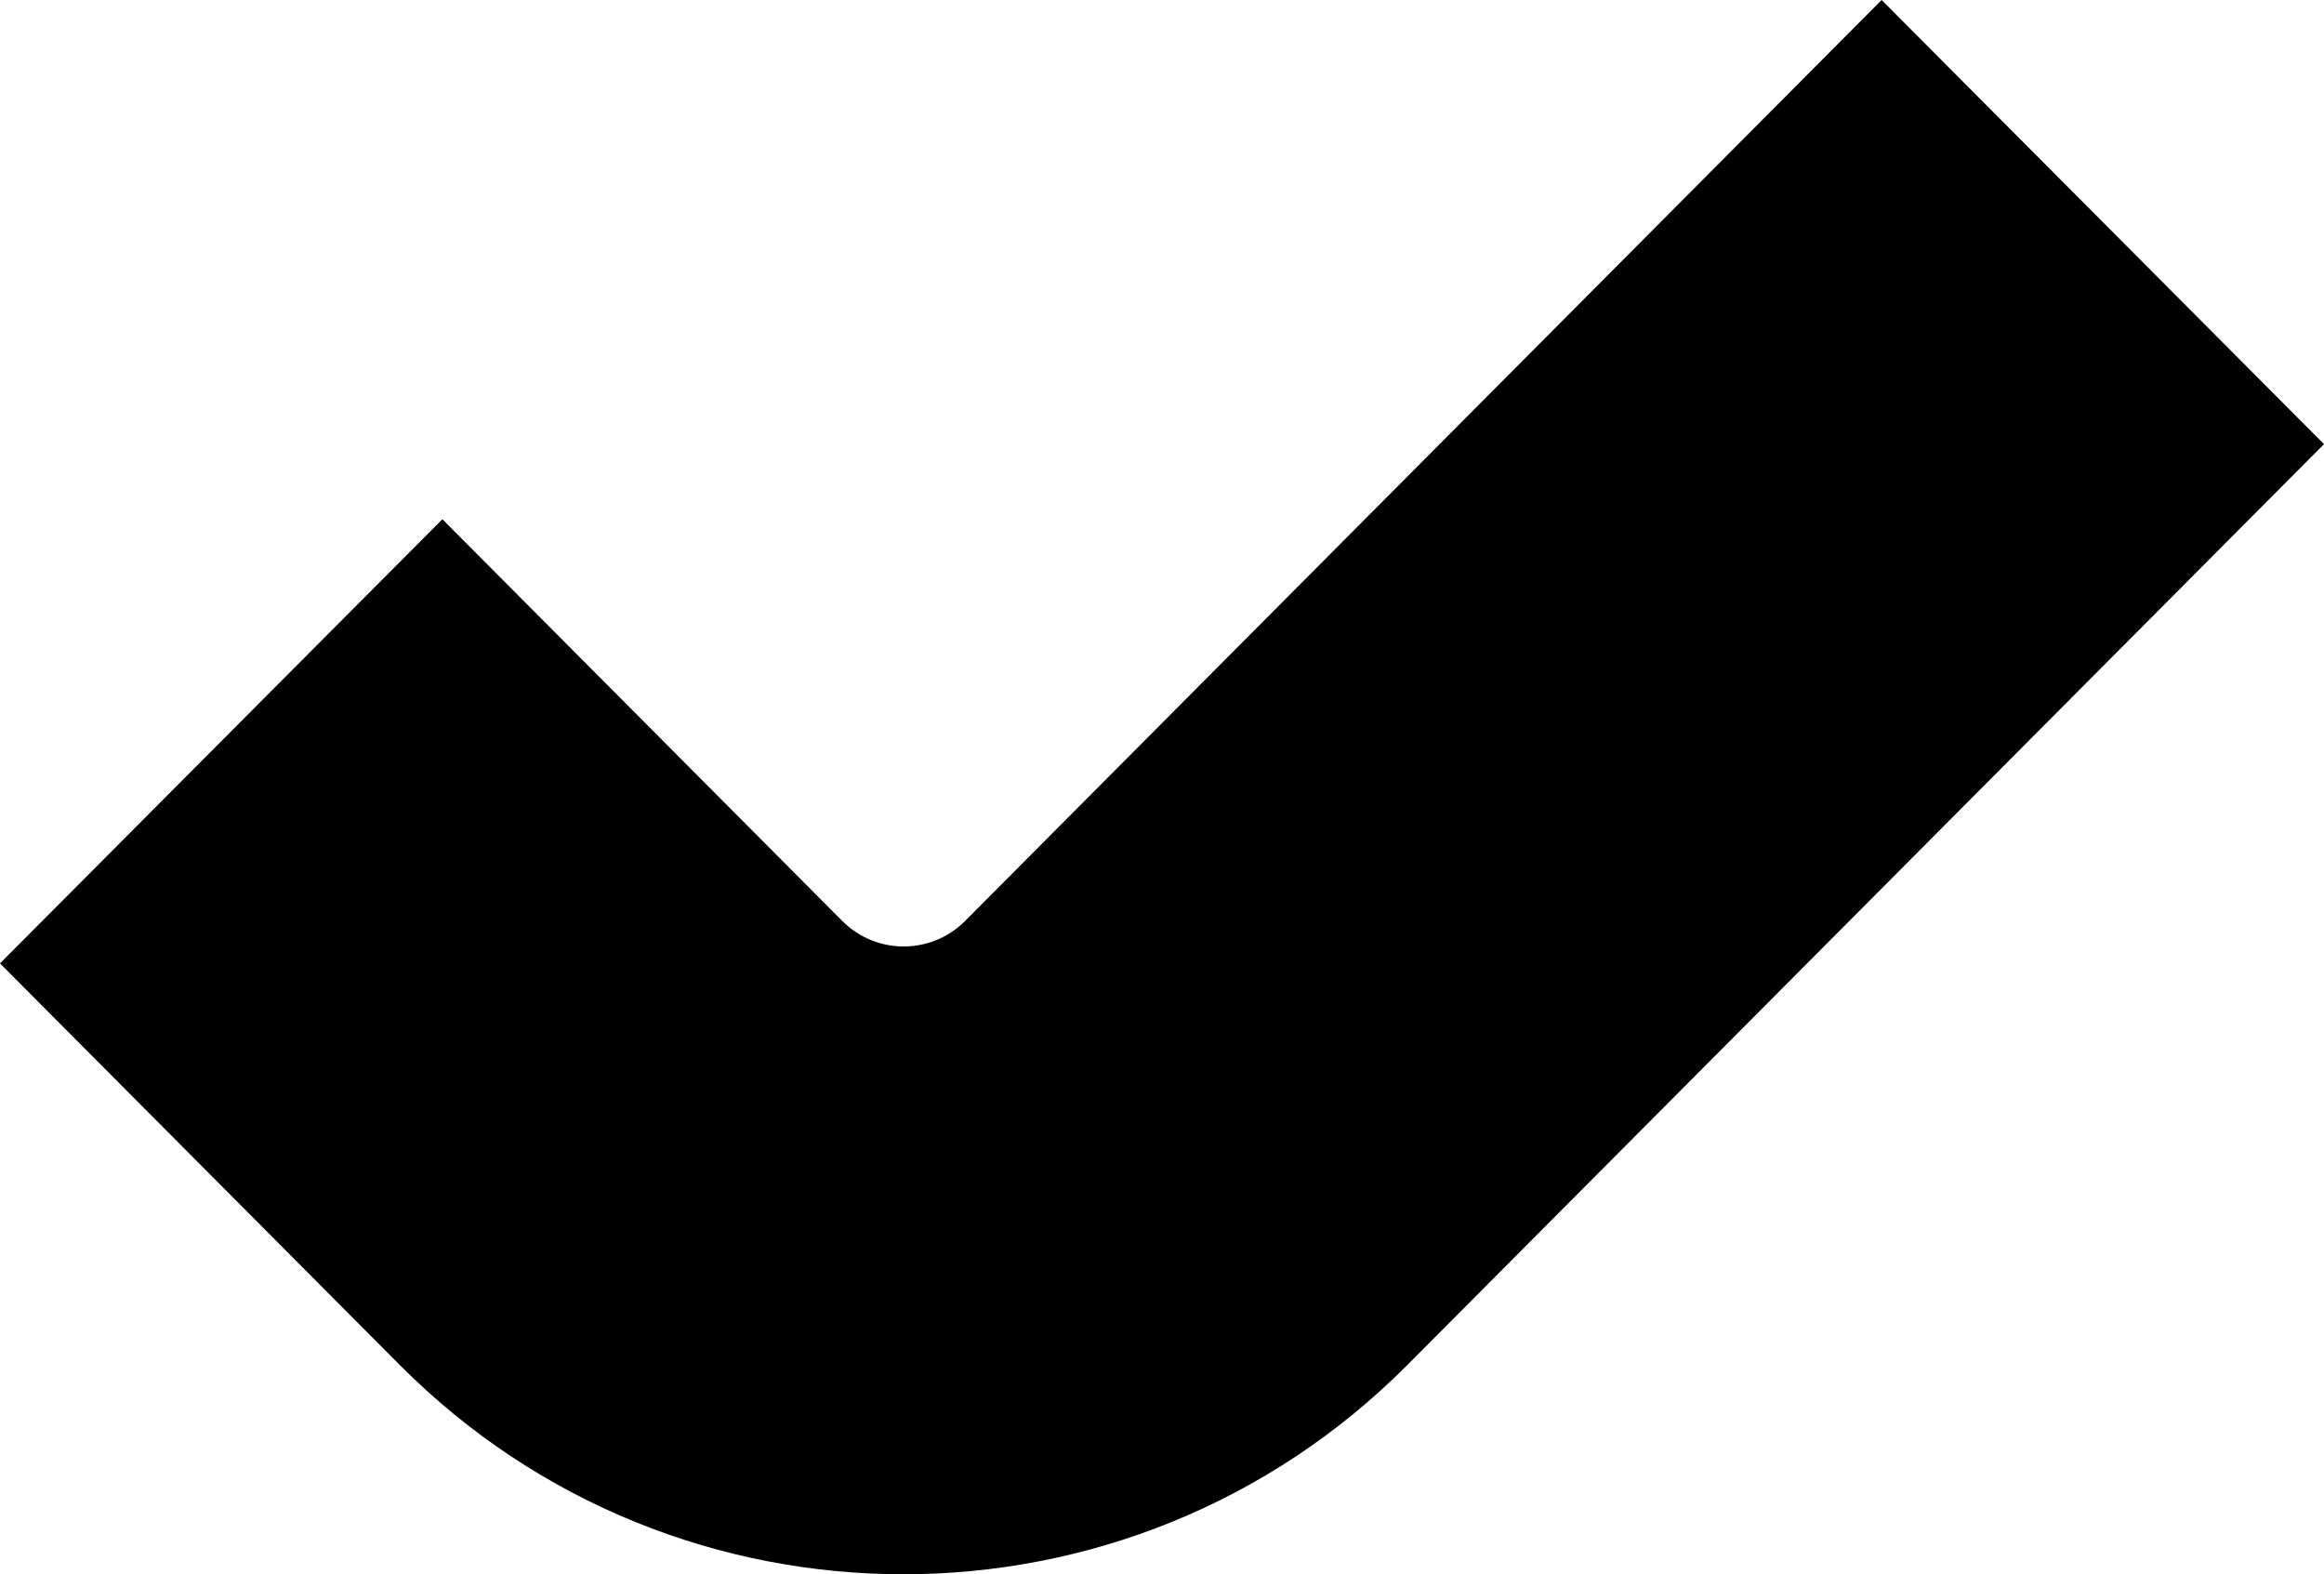 <svg width="626" height="424" fill="none" xmlns="http://www.w3.org/2000/svg"><path d="M243.352 424c-49.147 0-98.228-18.762-135.652-56.352L0 259.47l119.159-119.622L226.86 248.026c9.14 9.182 23.977 9.182 33.118 0L506.841 0 626 119.622 379.071 367.648C341.647 405.238 292.5 424 243.352 424Z" fill="#7041FF" style="fill:color(display-p3 .439 .255 1);fill-opacity:1"/></svg>